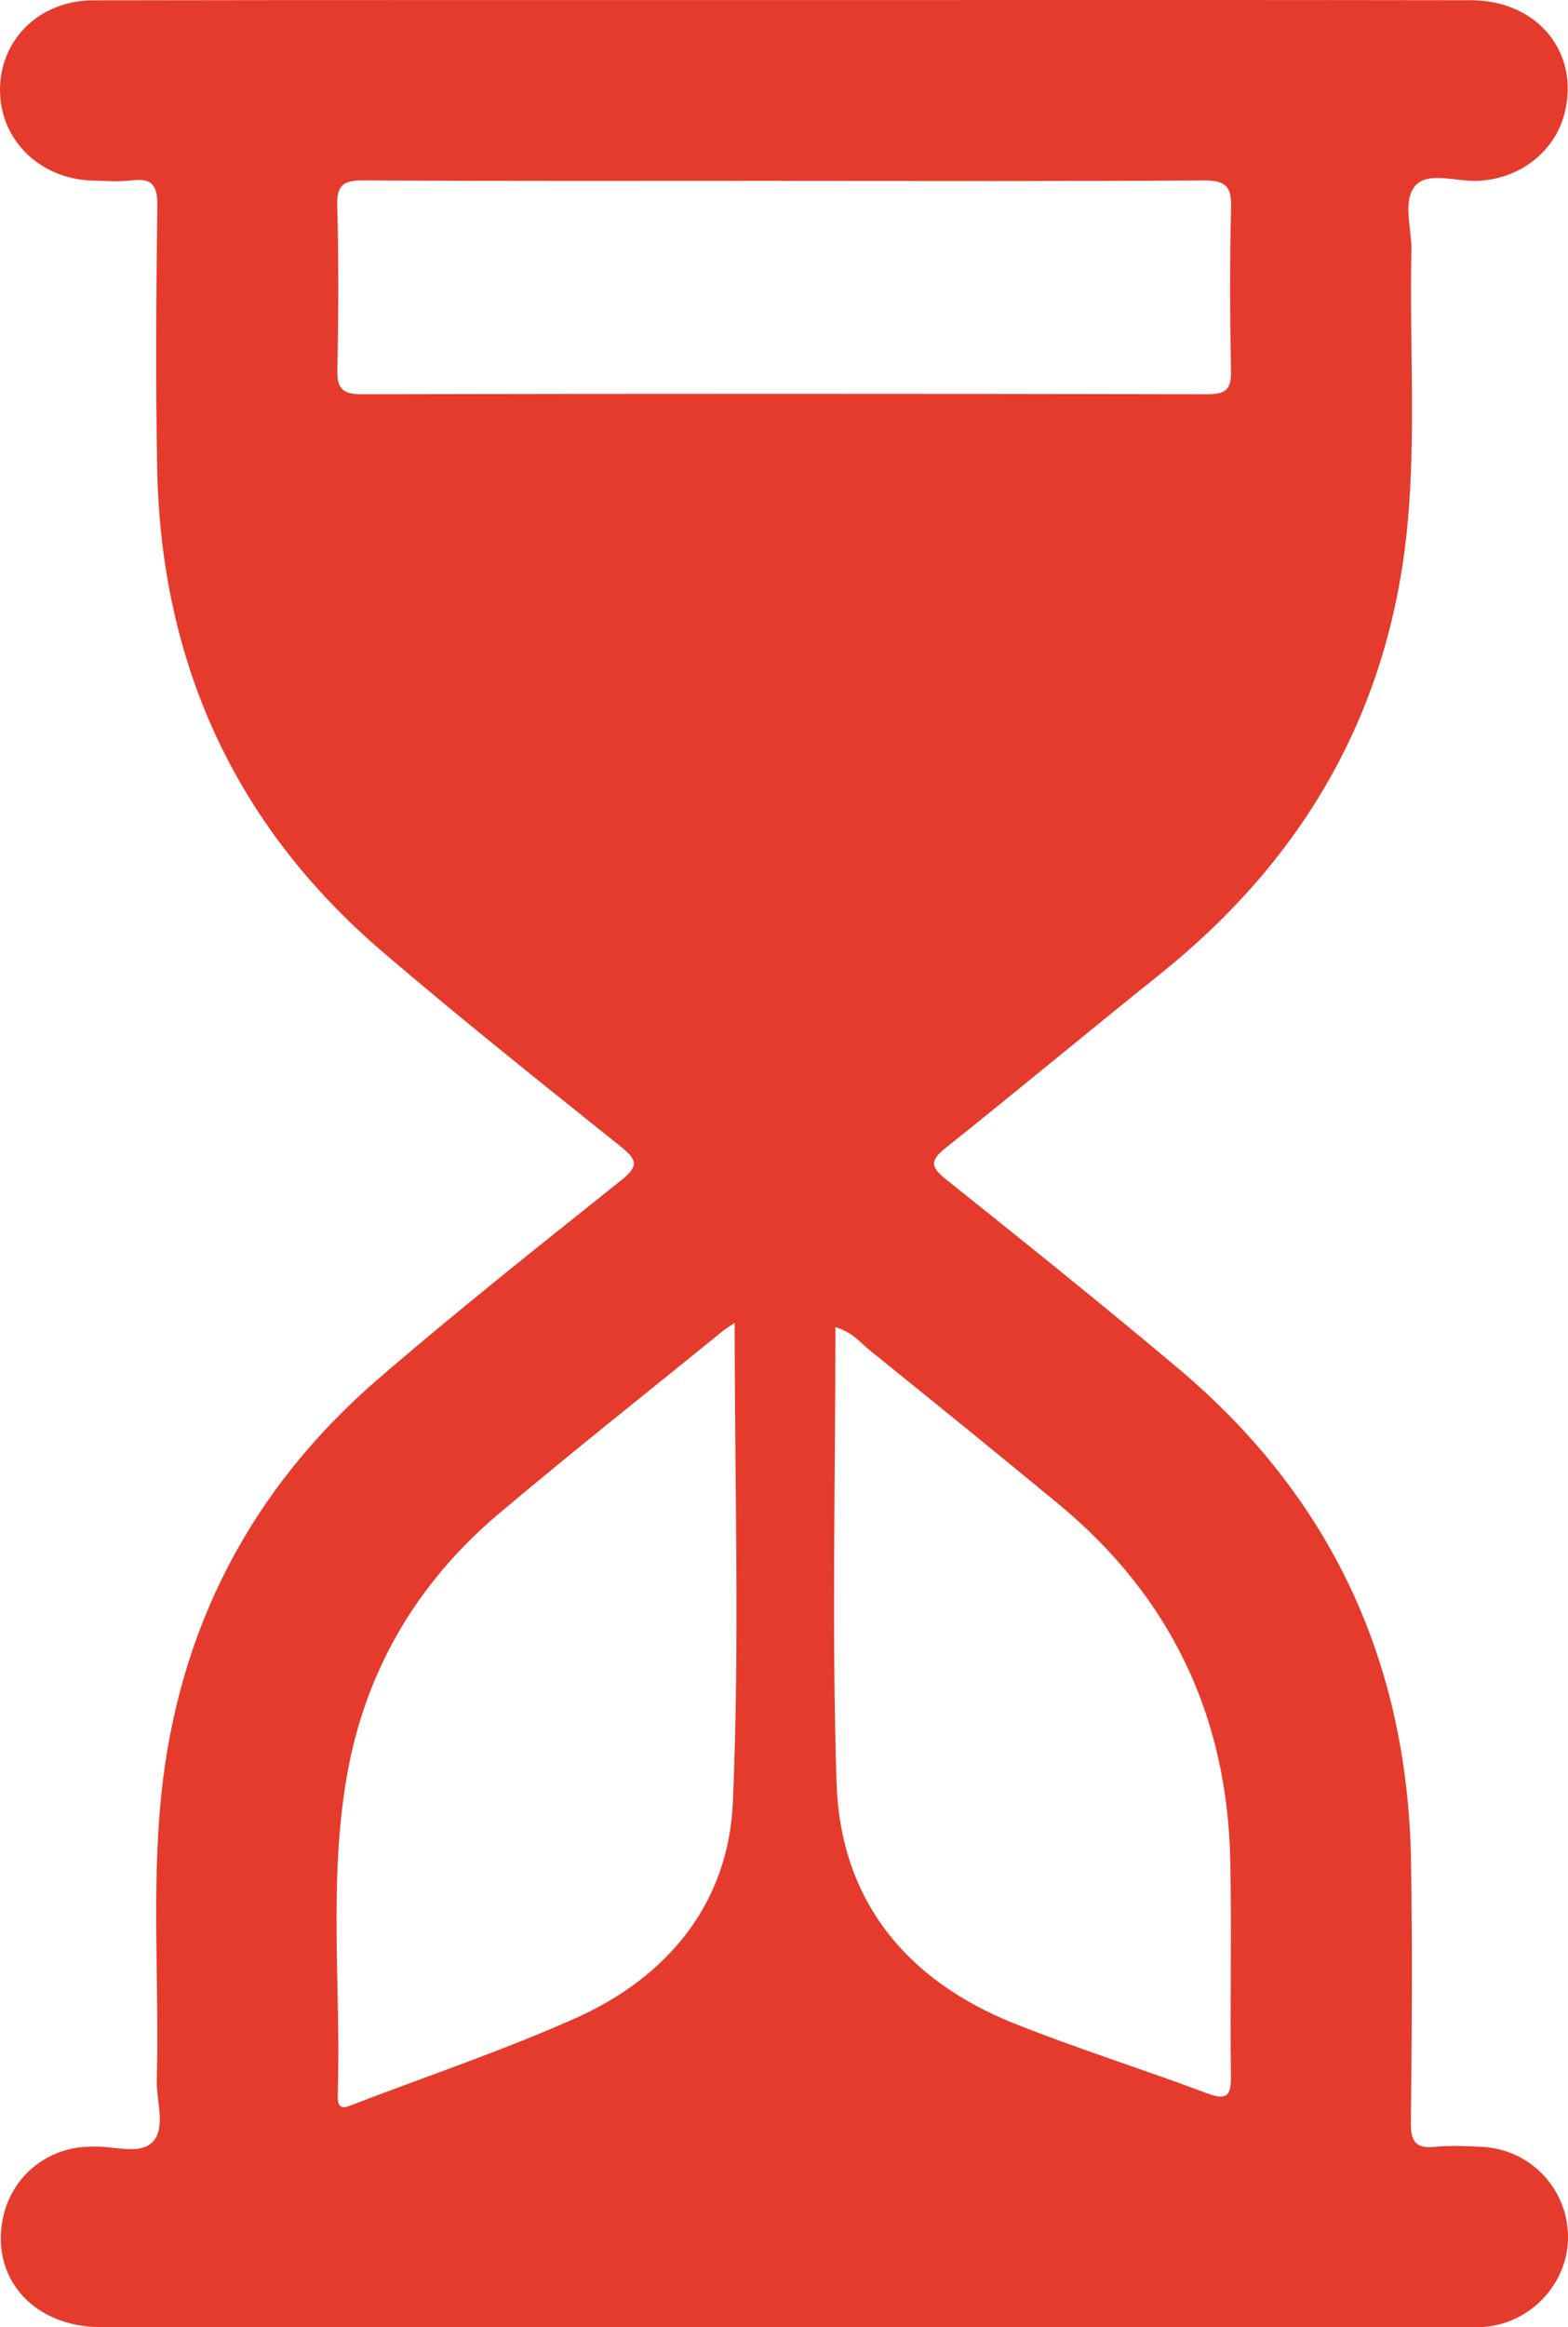 <?xml version="1.0" encoding="UTF-8"?>
<svg id="Layer_2" data-name="Layer 2" xmlns="http://www.w3.org/2000/svg" viewBox="0 0 286.93 425.63">
  <defs>
    <style>
      .cls-1 {
        fill: #e53b2d;
      }
    </style>
  </defs>
  <g id="Layer_1-2" data-name="Layer 1">
    <path class="cls-1" d="m143.36.01C185.29.01,227.23-.03,269.17.04c12.19.02,19.97,9.58,17.13,20.69-1.8,7.03-8.11,11.92-15.74,12.34-3.94.22-9.12-1.76-11.5.82-2.52,2.75-.69,7.93-.78,12.04-.37,16.46.82,32.96-.66,49.39-3.06,34.18-18.73,61.52-45.37,82.86-13.12,10.5-26.03,21.26-39.17,31.73-2.87,2.29-2.89,3.45.02,5.77,14.3,11.42,28.58,22.87,42.58,34.65,27.84,23.44,41.89,53.58,42.52,89.9.28,15.97.15,31.95-.02,47.93-.04,3.43.82,4.84,4.4,4.47,2.8-.28,5.66-.14,8.48-.01,8.78.38,15.66,7.43,15.87,16.15.2,8.57-6.6,16.06-15.27,16.78-1.16.1-2.33.06-3.49.06-83.21,0-166.41,0-249.62,0-12.16,0-20.11-8.65-18.09-19.57,1.39-7.53,7.57-12.98,15.24-13.42.33-.02.67,0,1-.03,3.79-.23,8.67,1.57,11.09-.72,2.69-2.55.79-7.56.9-11.48.46-17.29-.95-34.63.8-51.88,3.11-30.68,16.46-56.26,39.76-76.36,14.48-12.49,29.5-24.37,44.45-36.31,3.17-2.53,2.95-3.7-.06-6.11-14.67-11.75-29.39-23.46-43.67-35.69-27.08-23.18-40.55-52.94-41.21-88.47-.3-15.97-.18-31.95.03-47.93.05-3.75-.96-5.12-4.71-4.65-2.29.28-4.65.1-6.98.04C7.39,32.83.02,25.67,0,16.5-.02,7.26,7.2.08,17.05.06,59.15-.02,101.25.02,143.36.01Zm-8.92,241.92c-1.14.78-1.68,1.1-2.15,1.48-13.68,11.11-27.51,22.04-40.98,33.4-14.86,12.54-24.36,28.49-27.78,47.69-3.47,19.46-1.1,39.16-1.73,58.74-.1,3.08,1.62,2.1,3.18,1.5,13.48-5.17,27.22-9.78,40.38-15.66,16.86-7.54,27.95-20.99,28.75-39.48,1.25-28.87.33-57.83.33-87.66Zm18.43.79c0,28.12-.67,55.73.21,83.28.69,21.56,12.75,36.19,32.6,44.1,11.55,4.6,23.45,8.33,35.1,12.7,3.61,1.35,4.52.68,4.47-3.14-.18-13.13.14-26.26-.12-39.39-.53-26.43-10.94-48.25-31.36-65.14-11.39-9.43-22.9-18.72-34.4-28.01-1.88-1.52-3.44-3.55-6.51-4.4Zm-9.45-209.65c-25.63,0-51.26.07-76.89-.08-3.63-.02-4.93.78-4.82,4.66.28,9.98.23,19.97.02,29.95-.07,3.48.96,4.5,4.47,4.5,51.59-.11,103.18-.1,154.78,0,3.21,0,4.35-.82,4.28-4.16-.19-9.98-.25-19.97.02-29.95.11-3.94-1.03-5.02-4.98-4.99-25.63.18-51.26.09-76.89.09Z"/>
  </g>
</svg>